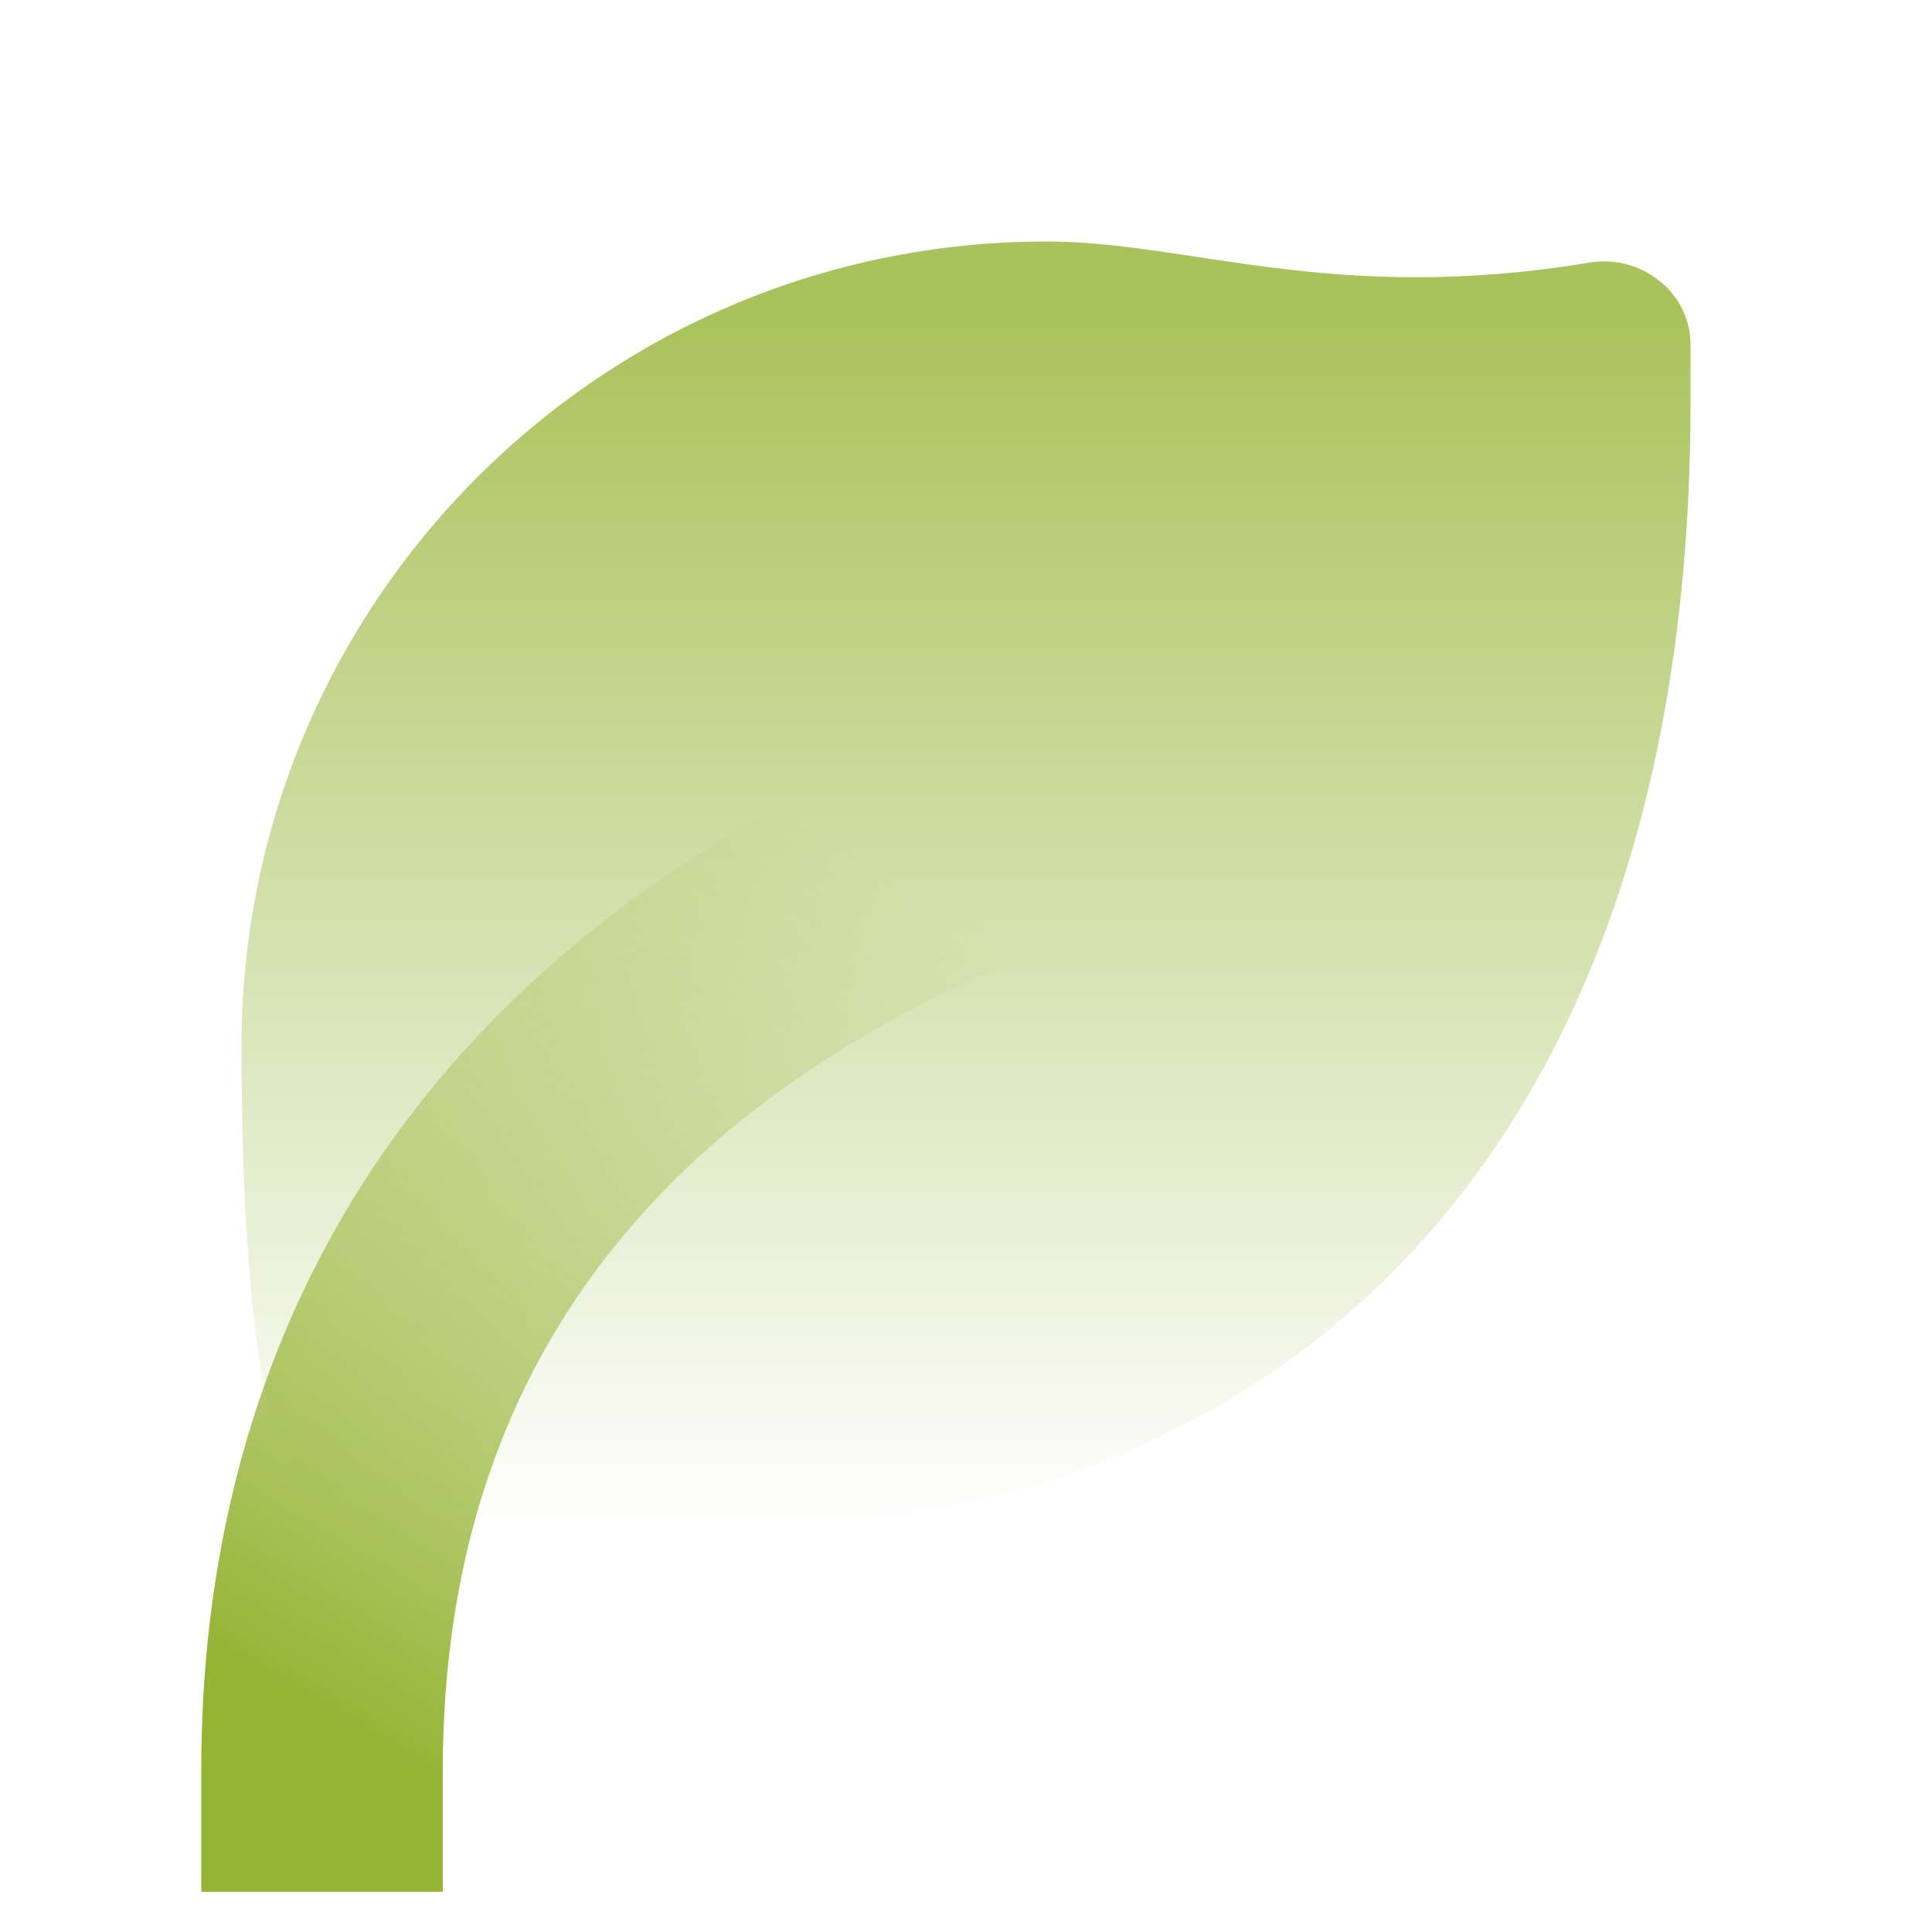 <svg width="24" height="24" viewBox="0 0 24 24" fill="none" xmlns="http://www.w3.org/2000/svg">
<g clip-path="url(#clip0_1294_10504)">
<path d="M19.745 3.262C20.387 3.156 21 3.63 21 4.281V5C21 14.627 15.627 19 9 19C6 19 3.846 18.768 3.5 18C3.154 17.232 3 15.218 3 13C3 7.477 7.477 3 13 3C14.779 3 16.558 3.791 19.745 3.262Z" fill="url(#paint0_linear_1294_10504)"/>
<path d="M2.5 22V23.5H5.5V22H2.5ZM13.974 11.423C14.76 11.161 15.185 10.312 14.923 9.526C14.661 8.74 13.812 8.315 13.026 8.577L13.974 11.423ZM5.5 22C5.5 19.311 6.277 17.153 7.664 15.446C9.065 13.722 11.17 12.358 13.974 11.423L13.026 8.577C9.83 9.642 7.185 11.278 5.336 13.554C3.473 15.847 2.5 18.689 2.5 22H5.5Z" fill="url(#paint1_linear_1294_10504)"/>
</g>
<defs>
<linearGradient id="paint0_linear_1294_10504" x1="10" y1="4" x2="10" y2="19" gradientUnits="userSpaceOnUse">
<stop stop-color="#94B433" stop-opacity="0.8"/>
<stop offset="1" stop-color="#94B433" stop-opacity="0"/>
</linearGradient>
<linearGradient id="paint1_linear_1294_10504" x1="10.5" y1="10.5" x2="4" y2="21.5" gradientUnits="userSpaceOnUse">
<stop stop-color="#94B433" stop-opacity="0"/>
<stop offset="1" stop-color="#94B433"/>
</linearGradient>
<clipPath id="clip0_1294_10504">
<rect width="24" height="24" fill="white"/>
</clipPath>
</defs>
</svg>
